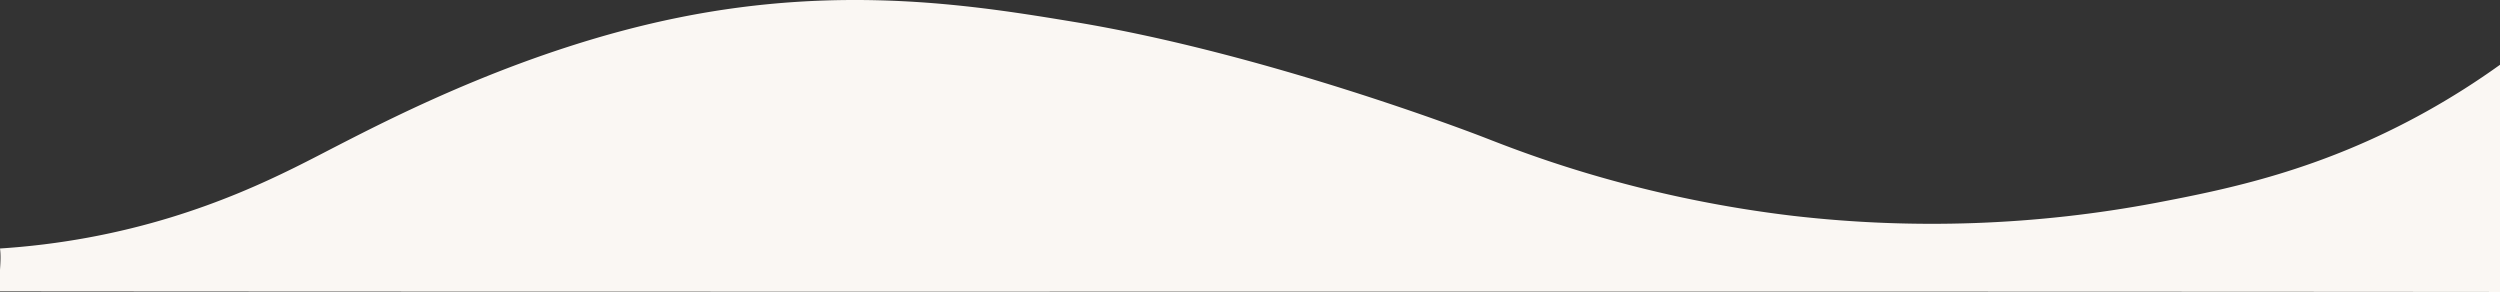 <svg id="shape8" xmlns="http://www.w3.org/2000/svg" xmlns:xlink="http://www.w3.org/1999/xlink" width="1920" height="224.238" viewBox="0 0 1920 224.238">
  <rect x="0" y="0" width="1920" height="224.238" fill="#333333" stroke="none"/>
  <defs>
    <clipPath id="clip-path">
      <rect id="長方形_24637" data-name="長方形 24637" width="1920" height="224.238" fill="#faf7f3"/>
    </clipPath>
  </defs>
  <g id="グループ_9288" data-name="グループ 9288" clip-path="url(#clip-path)">
    <path id="パス_30067" data-name="パス 30067" d="M.406,190.842a579.616,579.616,0,0,0,67.516-8.349c91.947-16.9,154.579-51.564,190.734-70.131C305.3,88.408,405.622,36.89,521.971,13.427c127.133-25.638,229.073-8.839,302.98,3.34,147.248,24.265,304.543,84.612,315.64,88.917,13.309,5.163,40.649,16.038,79.332,27.552a942.658,942.658,0,0,0,157.82,32.561,928.987,928.987,0,0,0,278.505-10.019c54.764-10.468,126.171-24.727,207.613-70.131a586.4,586.4,0,0,0,56.545-35.9V224.238c-638.594-.557-1281.406.116-1920-.441-1.407-10.576,1.407-22.379,0-32.955" transform="translate(-0.406 0)" fill="#faf7f3"/>
  </g>
</svg>
